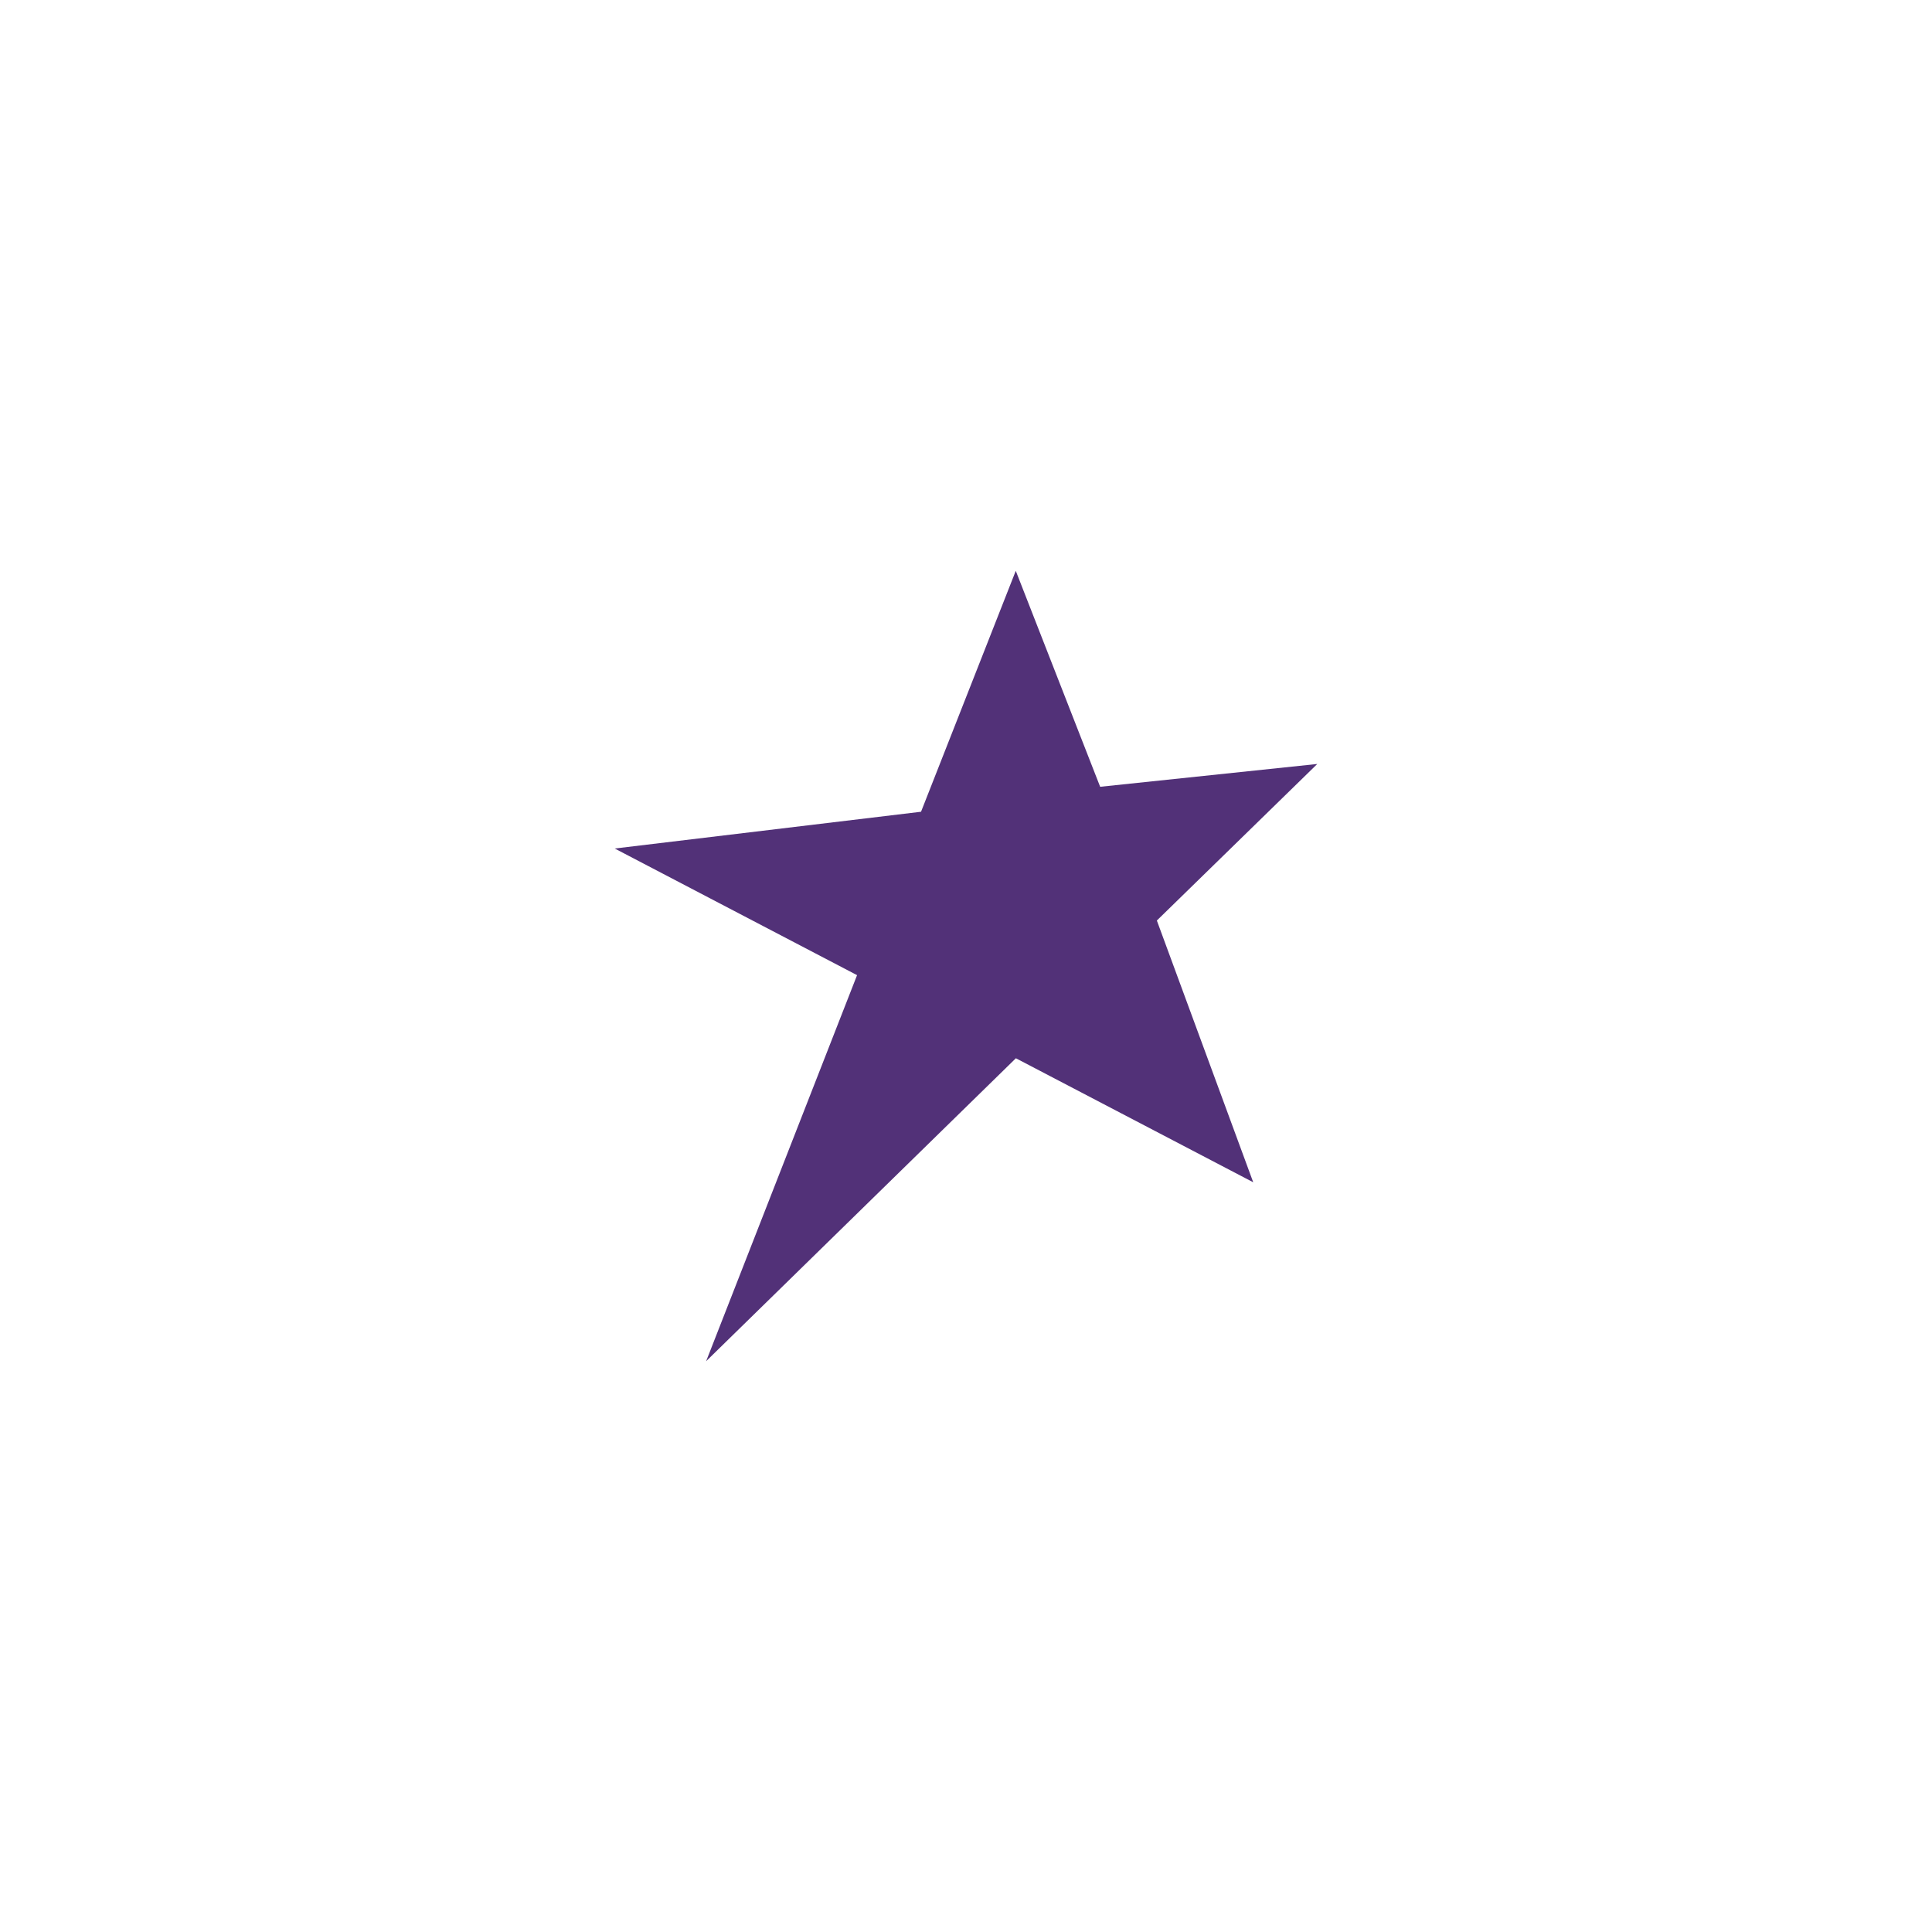 <svg width="88" height="88" viewBox="0 0 88 88" fill="none" xmlns="http://www.w3.org/2000/svg">
<path fill-rule="evenodd" clip-rule="evenodd" d="M41.952 36.974L28 38.649L39.038 44.417L32.164 62L46.272 48.202L57.083 53.851L52.693 41.929L60 34.798L50.111 35.837L46.267 26L41.952 36.974Z" fill="#523178"/>
</svg>
